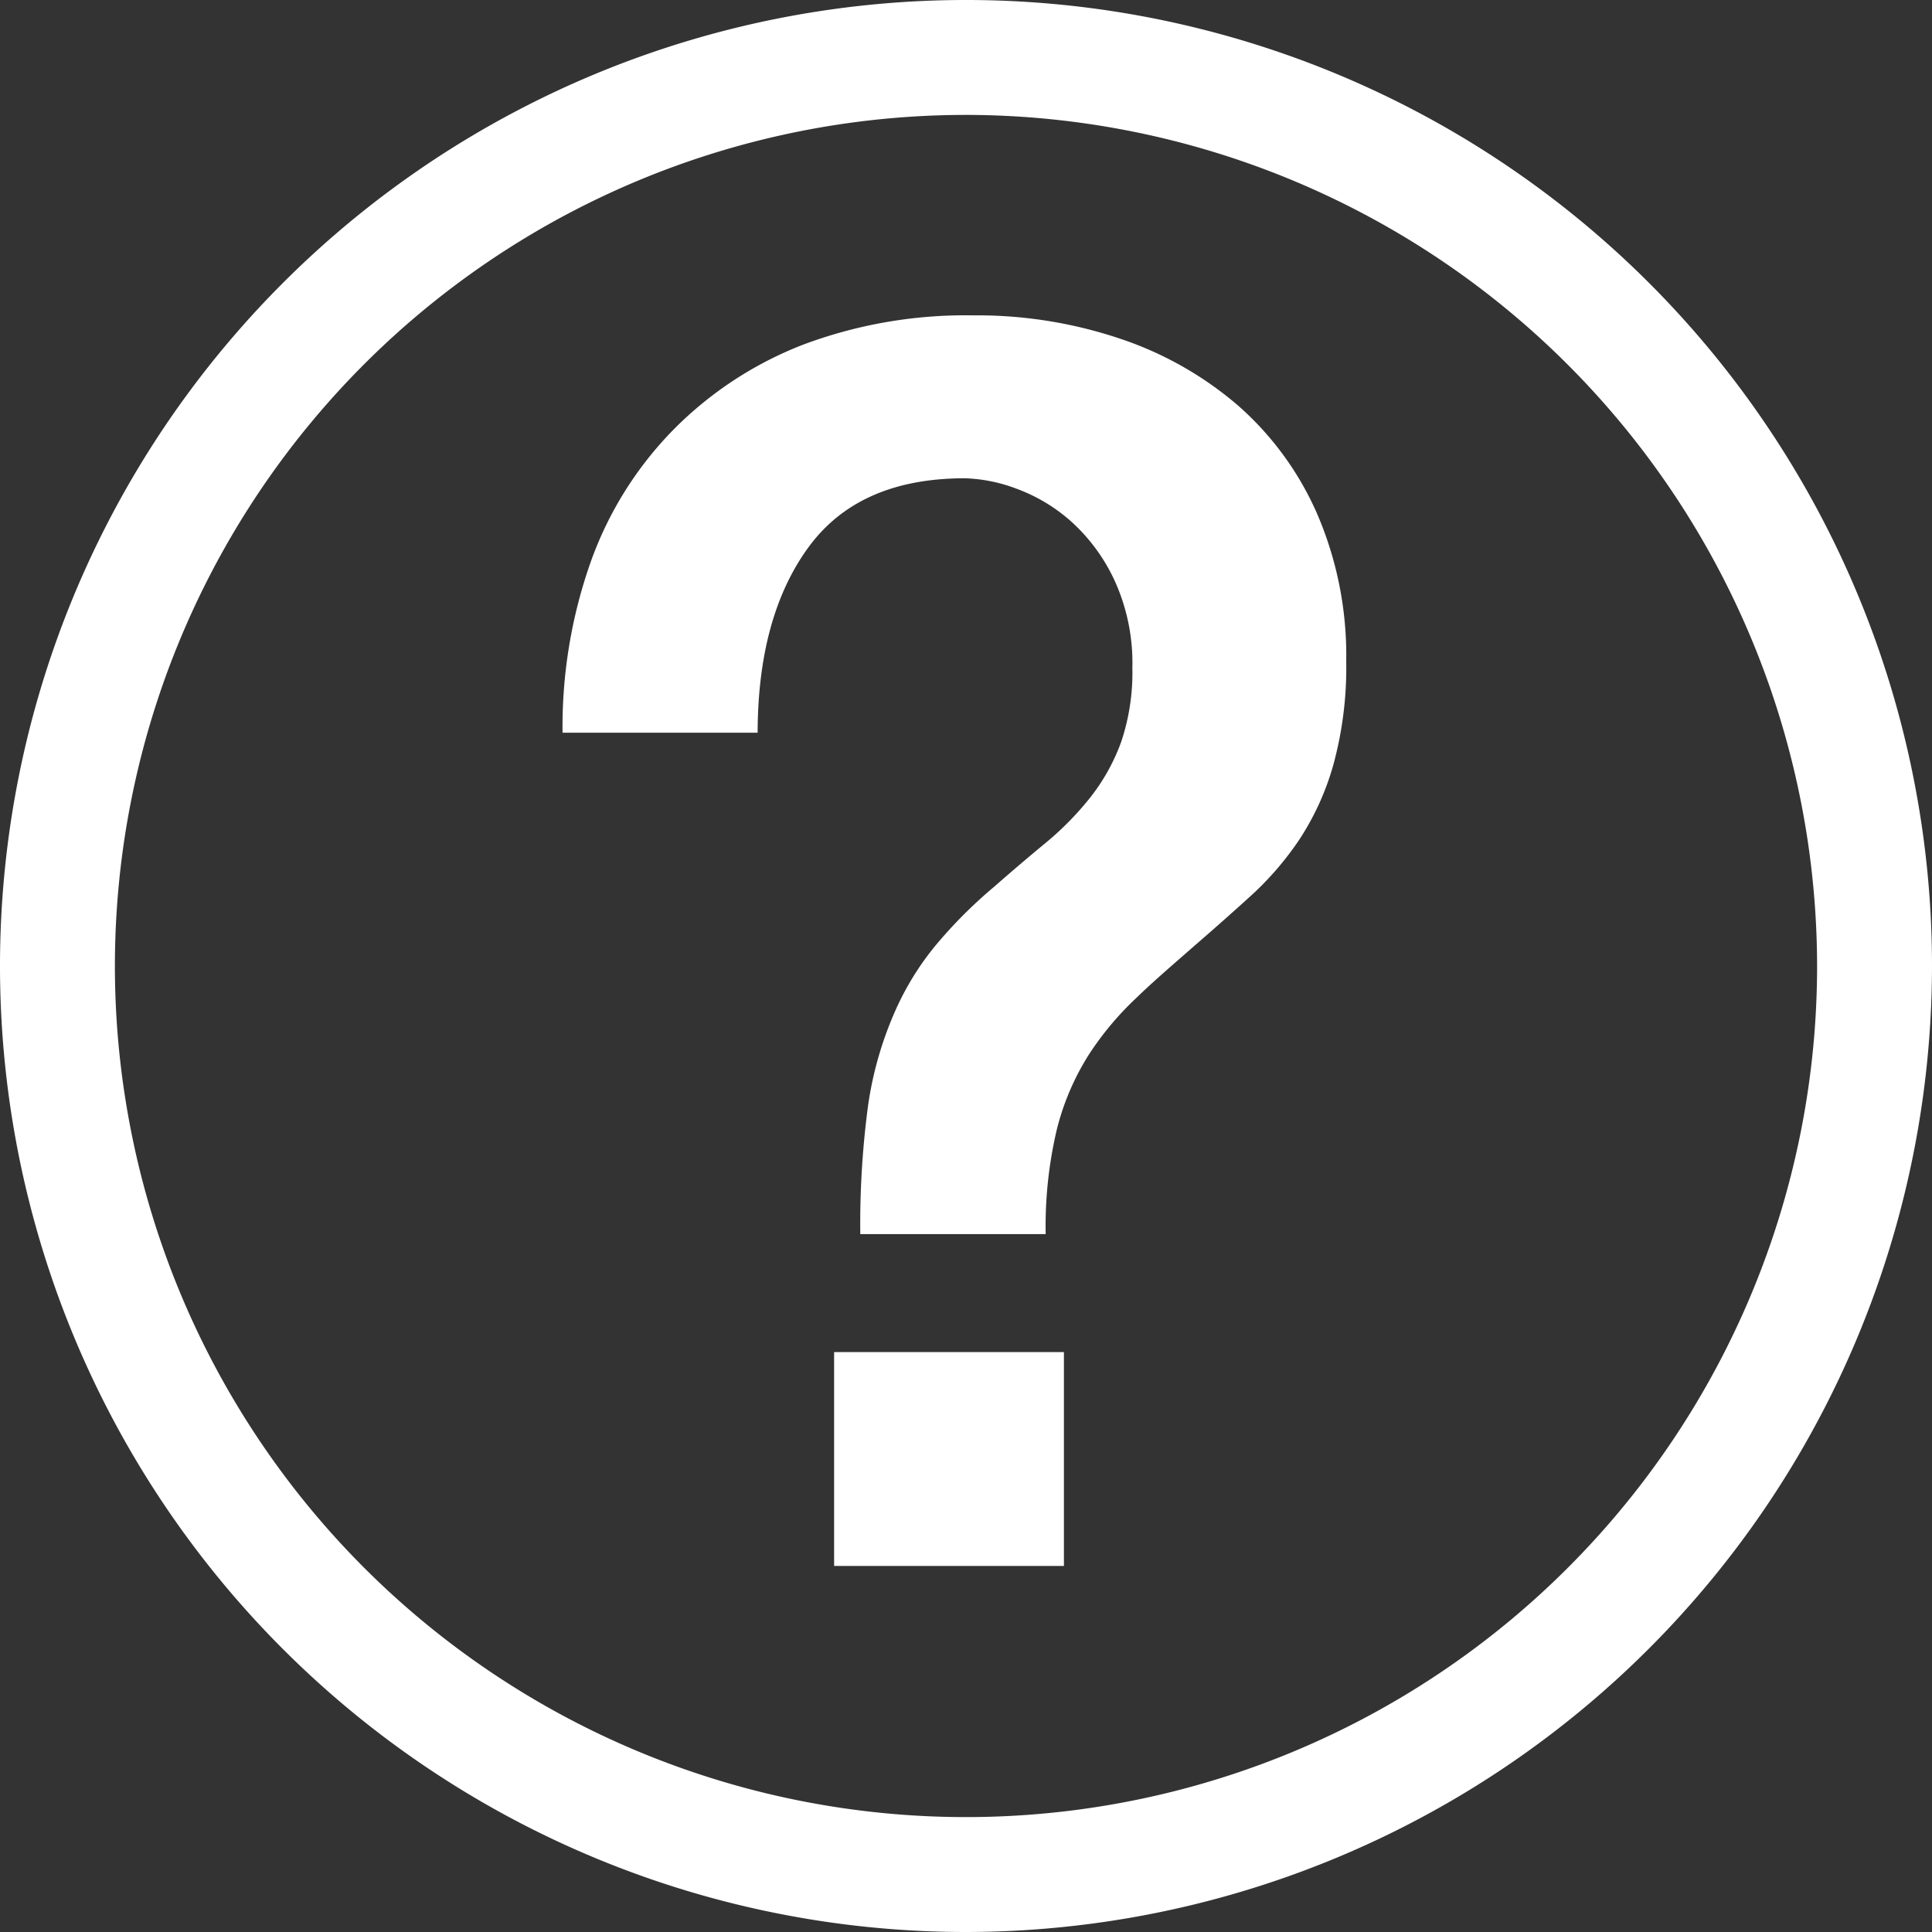 <?xml version="1.0" encoding="UTF-8"?> <svg xmlns="http://www.w3.org/2000/svg" viewBox="0 0 151.32 151.32"><rect x="0" y="0" width="151.32" height="151.32" fill="#333333" stroke="none"/> <defs> <style>.cls-1{fill:#fff;}</style> </defs> <g id="Слой_2" data-name="Слой 2"> <g id="Слой_1-2" data-name="Слой 1"> <path class="cls-1" d="M46.27,44a28.37,28.37,0,0,1,6.44-10.31A29,29,0,0,1,62.89,27,36.24,36.24,0,0,1,76.22,24.7a35.12,35.12,0,0,1,11.46,1.81,27.54,27.54,0,0,1,9.25,5.22,24.18,24.18,0,0,1,6.23,8.51,28,28,0,0,1,2.28,11.53,28.9,28.9,0,0,1-1,8.1,21,21,0,0,1-2.68,5.9,24.29,24.29,0,0,1-3.82,4.42Q95.79,72.14,93.64,74C92,75.44,90.38,76.82,89,78.16a24.1,24.1,0,0,0-3.75,4.49,20,20,0,0,0-2.48,5.83,33.05,33.05,0,0,0-.87,8.18H67.38a70.39,70.39,0,0,1,.6-10,28.12,28.12,0,0,1,2-7.17,22.23,22.23,0,0,1,3.28-5.42,36.66,36.66,0,0,1,4.62-4.63Q80,67.58,81.92,66a23.82,23.82,0,0,0,3.48-3.55,15.59,15.59,0,0,0,2.42-4.36,17,17,0,0,0,.87-5.76,15.55,15.55,0,0,0-1.41-6.9,14.35,14.35,0,0,0-3.42-4.62,13.39,13.39,0,0,0-4.29-2.55,12.41,12.41,0,0,0-4-.8q-8.31,0-12.26,5.42T59.34,57.39H44.06A38.79,38.79,0,0,1,46.27,44ZM83.33,105.9v16.75h-18V105.9Z"></path> <path class="cls-1" d="M75.66,151.32a75.66,75.66,0,1,1,75.66-75.66A75.74,75.74,0,0,1,75.66,151.32ZM75.66,9a66.66,66.66,0,1,0,66.66,66.66A66.73,66.73,0,0,0,75.66,9Z"></path> </g> </g> </svg> 